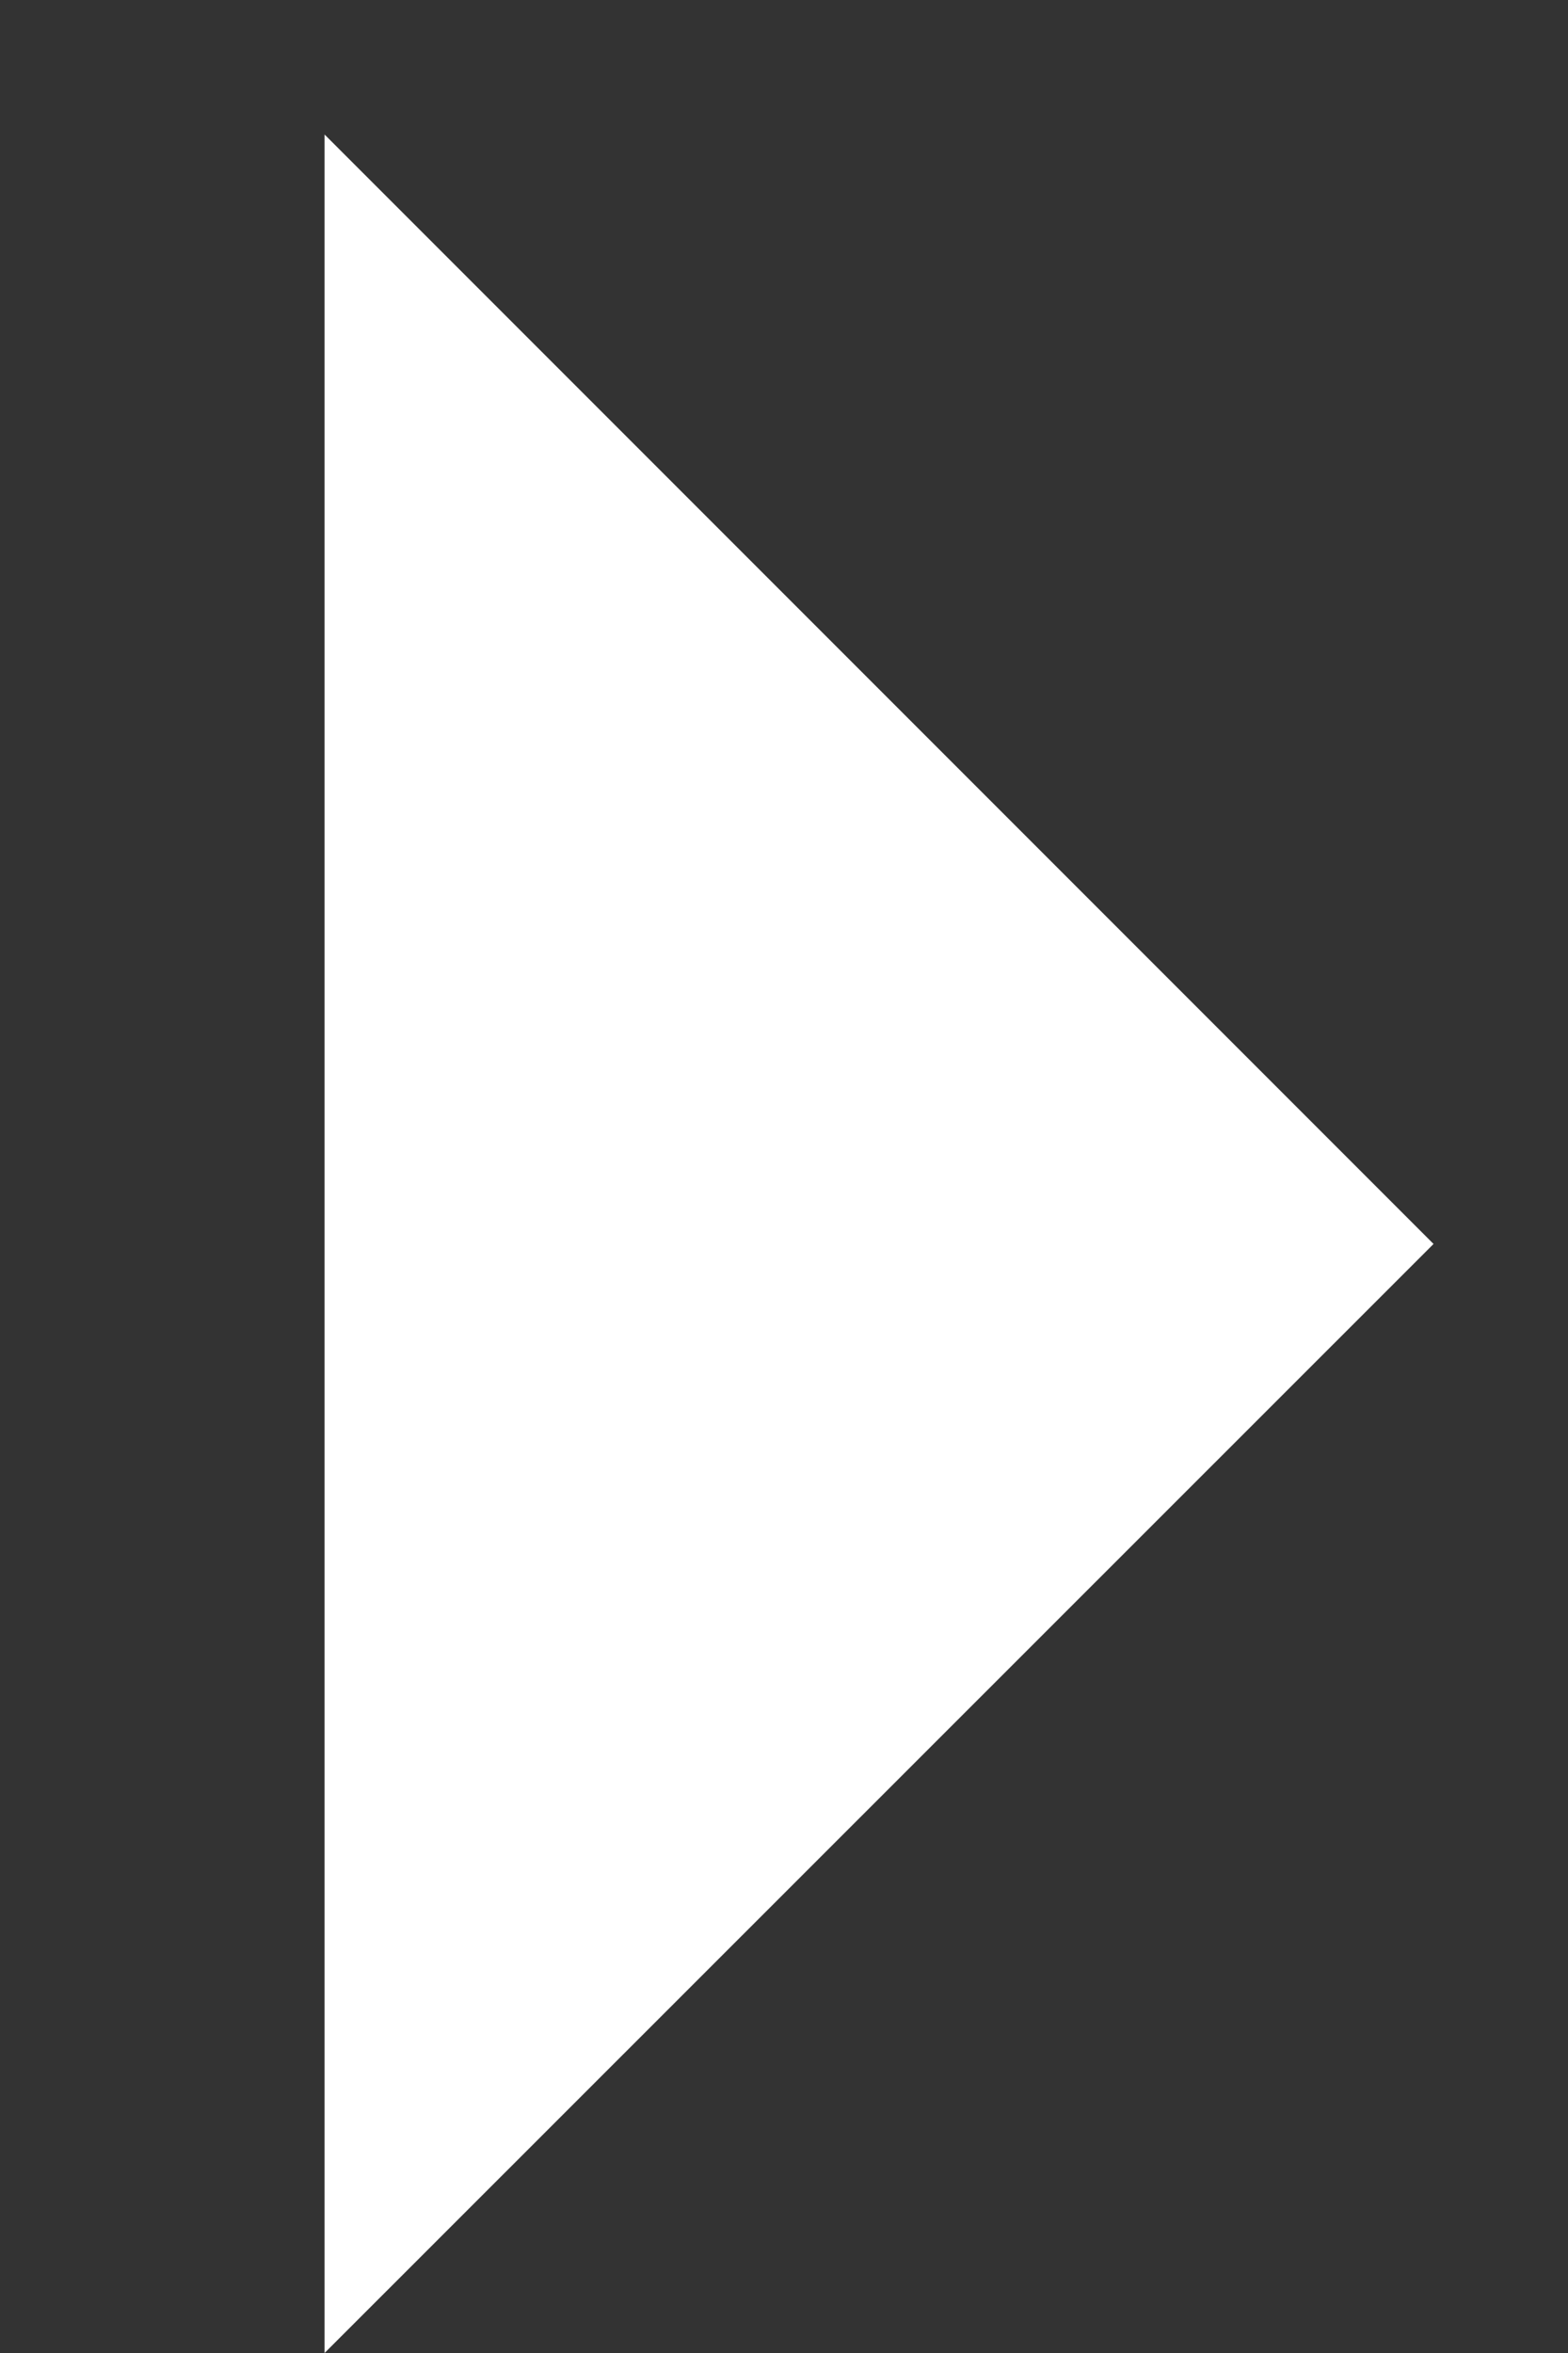 <svg width="4" height="6" viewBox="0 0 4 6" fill="none" xmlns="http://www.w3.org/2000/svg">
<rect x="0" y="0" width="4" height="6" fill="#333333" stroke="none"/>
<path d="M3.657 3.172L0.828 0.343V6L3.657 3.172Z" fill="white"/>
</svg>